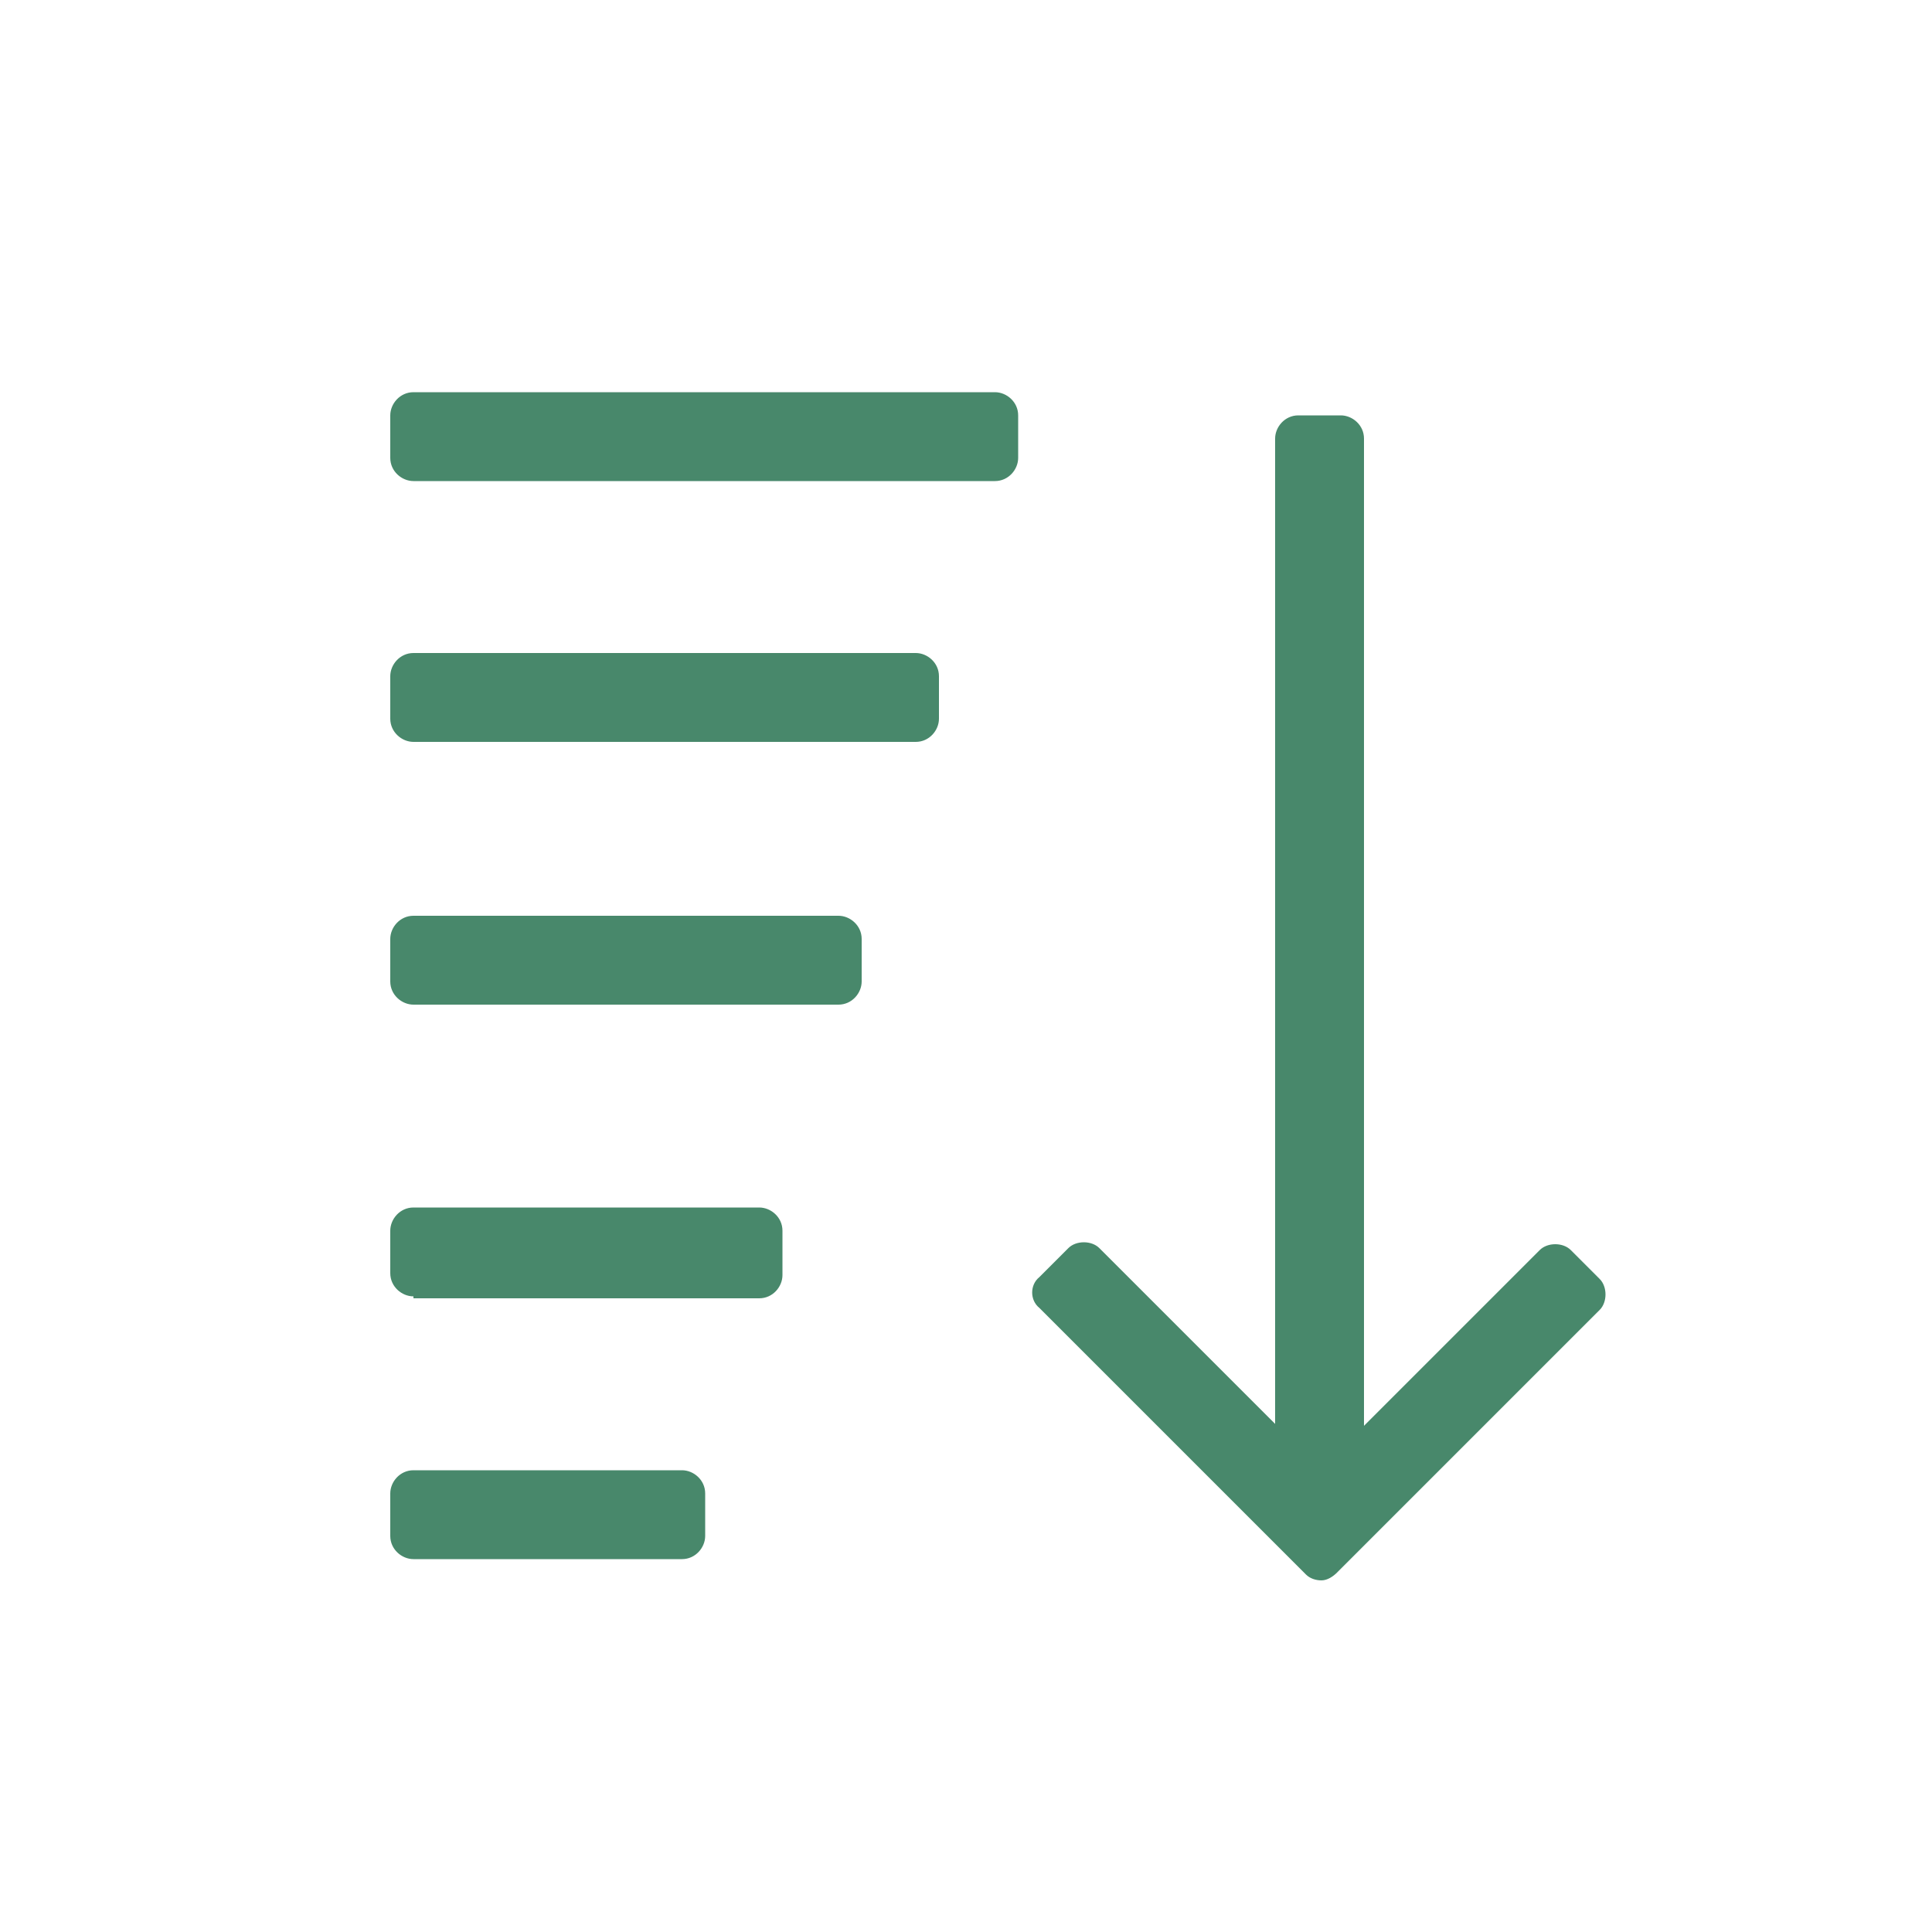 <?xml version="1.0" encoding="utf-8"?>
<!-- Generator: Adobe Illustrator 26.5.0, SVG Export Plug-In . SVG Version: 6.00 Build 0)  -->
<svg version="1.1" id="Layer_1" xmlns="http://www.w3.org/2000/svg" xmlns:xlink="http://www.w3.org/1999/xlink" x="0px" y="0px"
	 viewBox="0 0 100 100" style="enable-background:new 0 0 100 100;" xml:space="preserve">
<style type="text/css">
	.st0{fill:#48886B;}
</style>
<g>
	<path class="st0" d="M21.4,24.9c-0.6,0-1.2-0.5-1.2-1.2v-2.2c0-0.6,0.5-1.2,1.2-1.2h30.1c0.6,0,1.2,0.5,1.2,1.2v2.2
		c0,0.6-0.5,1.2-1.2,1.2H21.4z"/>
	<path class="st0" d="M21.4,38.4c-0.6,0-1.2-0.5-1.2-1.2v-2.2c0-0.6,0.5-1.2,1.2-1.2h26c0.6,0,1.2,0.5,1.2,1.2v2.2
		c0,0.6-0.5,1.2-1.2,1.2H21.4z"/>
	<path class="st0" d="M21.4,52c-0.6,0-1.2-0.5-1.2-1.2v-2.2c0-0.6,0.5-1.2,1.2-1.2h22c0.6,0,1.2,0.5,1.2,1.2v2.2
		c0,0.6-0.5,1.2-1.2,1.2H21.4z"/>
	<path class="st0" d="M21.4,67.1c-0.6,0-1.2-0.5-1.2-1.2v-2.2c0-0.6,0.5-1.2,1.2-1.2h17.9c0.6,0,1.2,0.5,1.2,1.2V66
		c0,0.6-0.5,1.2-1.2,1.2H21.4z"/>
	<path class="st0" d="M21.4,80.7c-0.6,0-1.2-0.5-1.2-1.2v-2.2c0-0.6,0.5-1.2,1.2-1.2h13.9c0.6,0,1.2,0.5,1.2,1.2v2.2
		c0,0.6-0.5,1.2-1.2,1.2H21.4z"/>
	<path class="st0" d="M68.4,81.8c-0.3,0-0.6-0.1-0.8-0.3L53.8,67.7c-0.5-0.4-0.5-1.2,0-1.6l1.5-1.5c0.2-0.2,0.5-0.3,0.8-0.3
		s0.6,0.1,0.8,0.3l9.1,9.1v-51c0-0.6,0.5-1.2,1.2-1.2h2.2c0.6,0,1.2,0.5,1.2,1.2v51.1l9.1-9.1c0.2-0.2,0.5-0.3,0.8-0.3
		s0.6,0.1,0.8,0.3l1.5,1.5c0.2,0.2,0.3,0.5,0.3,0.8s-0.1,0.6-0.3,0.8L69.2,81.4C69,81.6,68.7,81.8,68.4,81.8z"/>
</g>
</svg>
